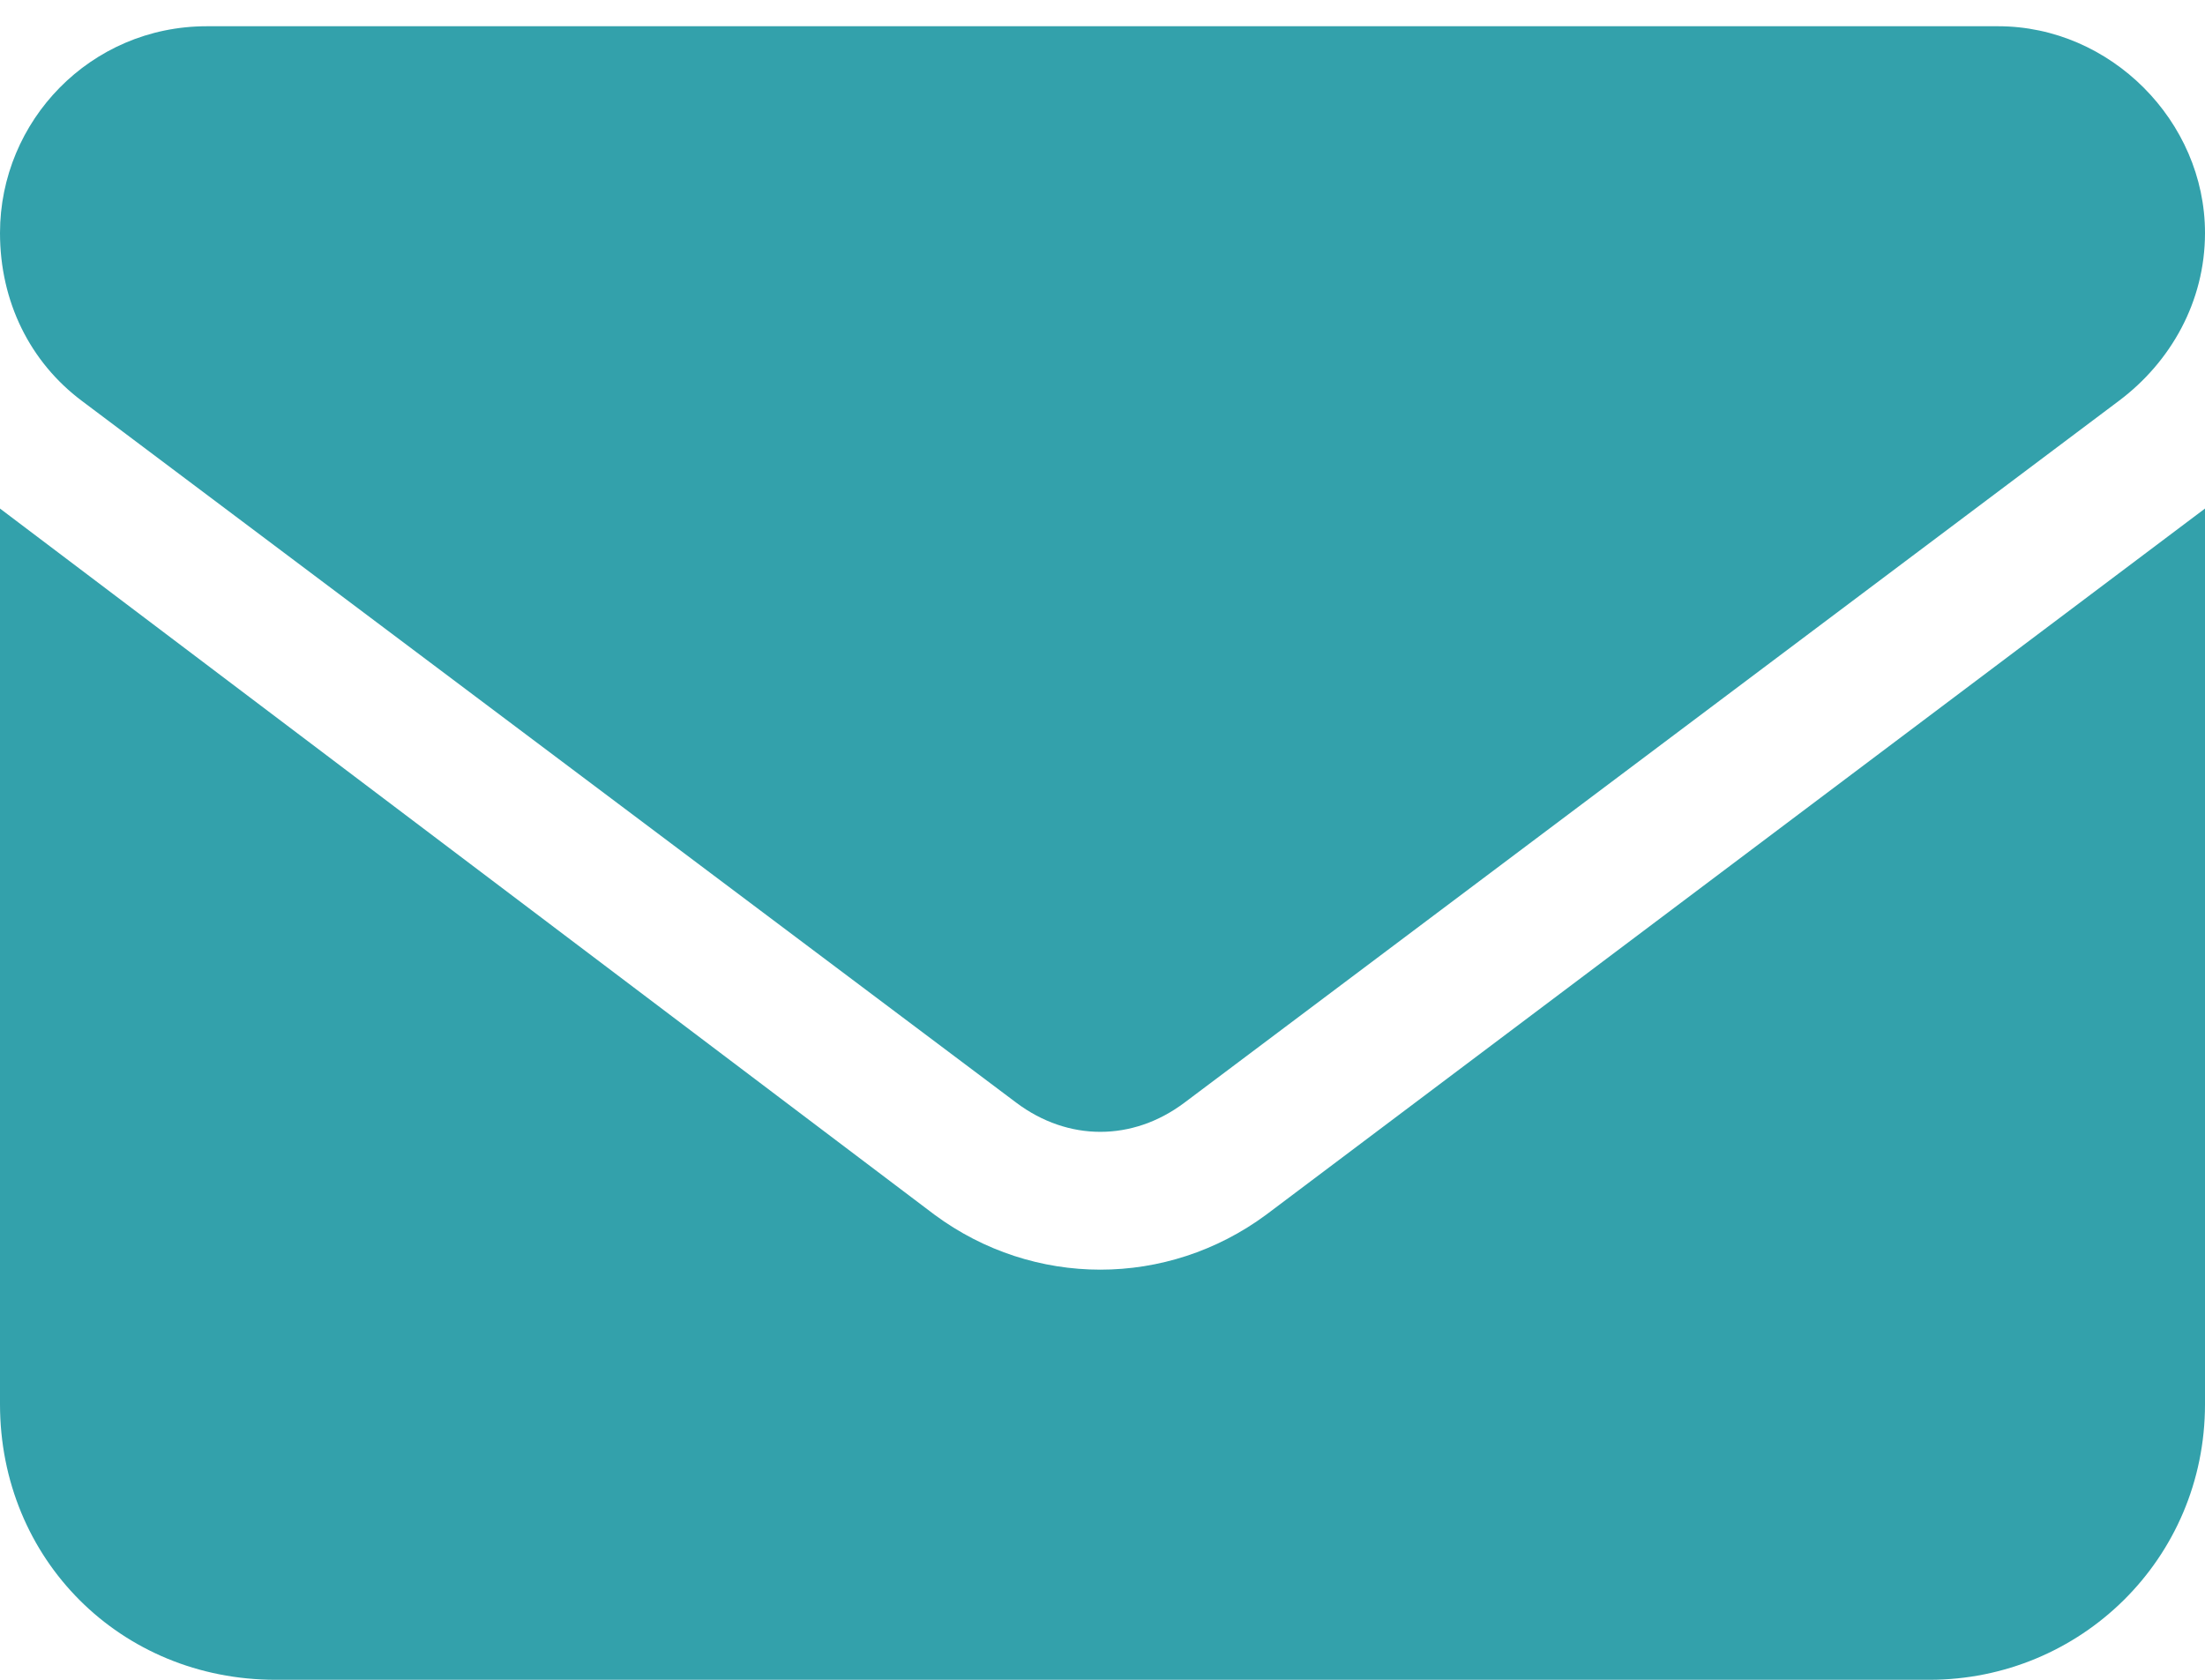 <svg width="21" height="16" viewBox="0 0 21 16" fill="none" xmlns="http://www.w3.org/2000/svg">
<path d="M19.031 0.25C20.098 0.25 21 1.152 21 2.219C21 2.875 20.672 3.449 20.18 3.818L11.279 10.504C10.787 10.873 10.172 10.873 9.68 10.504L0.779 3.818C0.287 3.449 0 2.875 0 2.219C0 1.152 0.861 0.25 1.969 0.25H19.031ZM8.9 11.57C9.844 12.268 11.115 12.268 12.059 11.57L21 4.844V13.375C21 14.852 19.811 16 18.375 16H2.625C1.148 16 0 14.852 0 13.375V4.844L8.9 11.57Z" fill="#33A1AB"/>
</svg>
